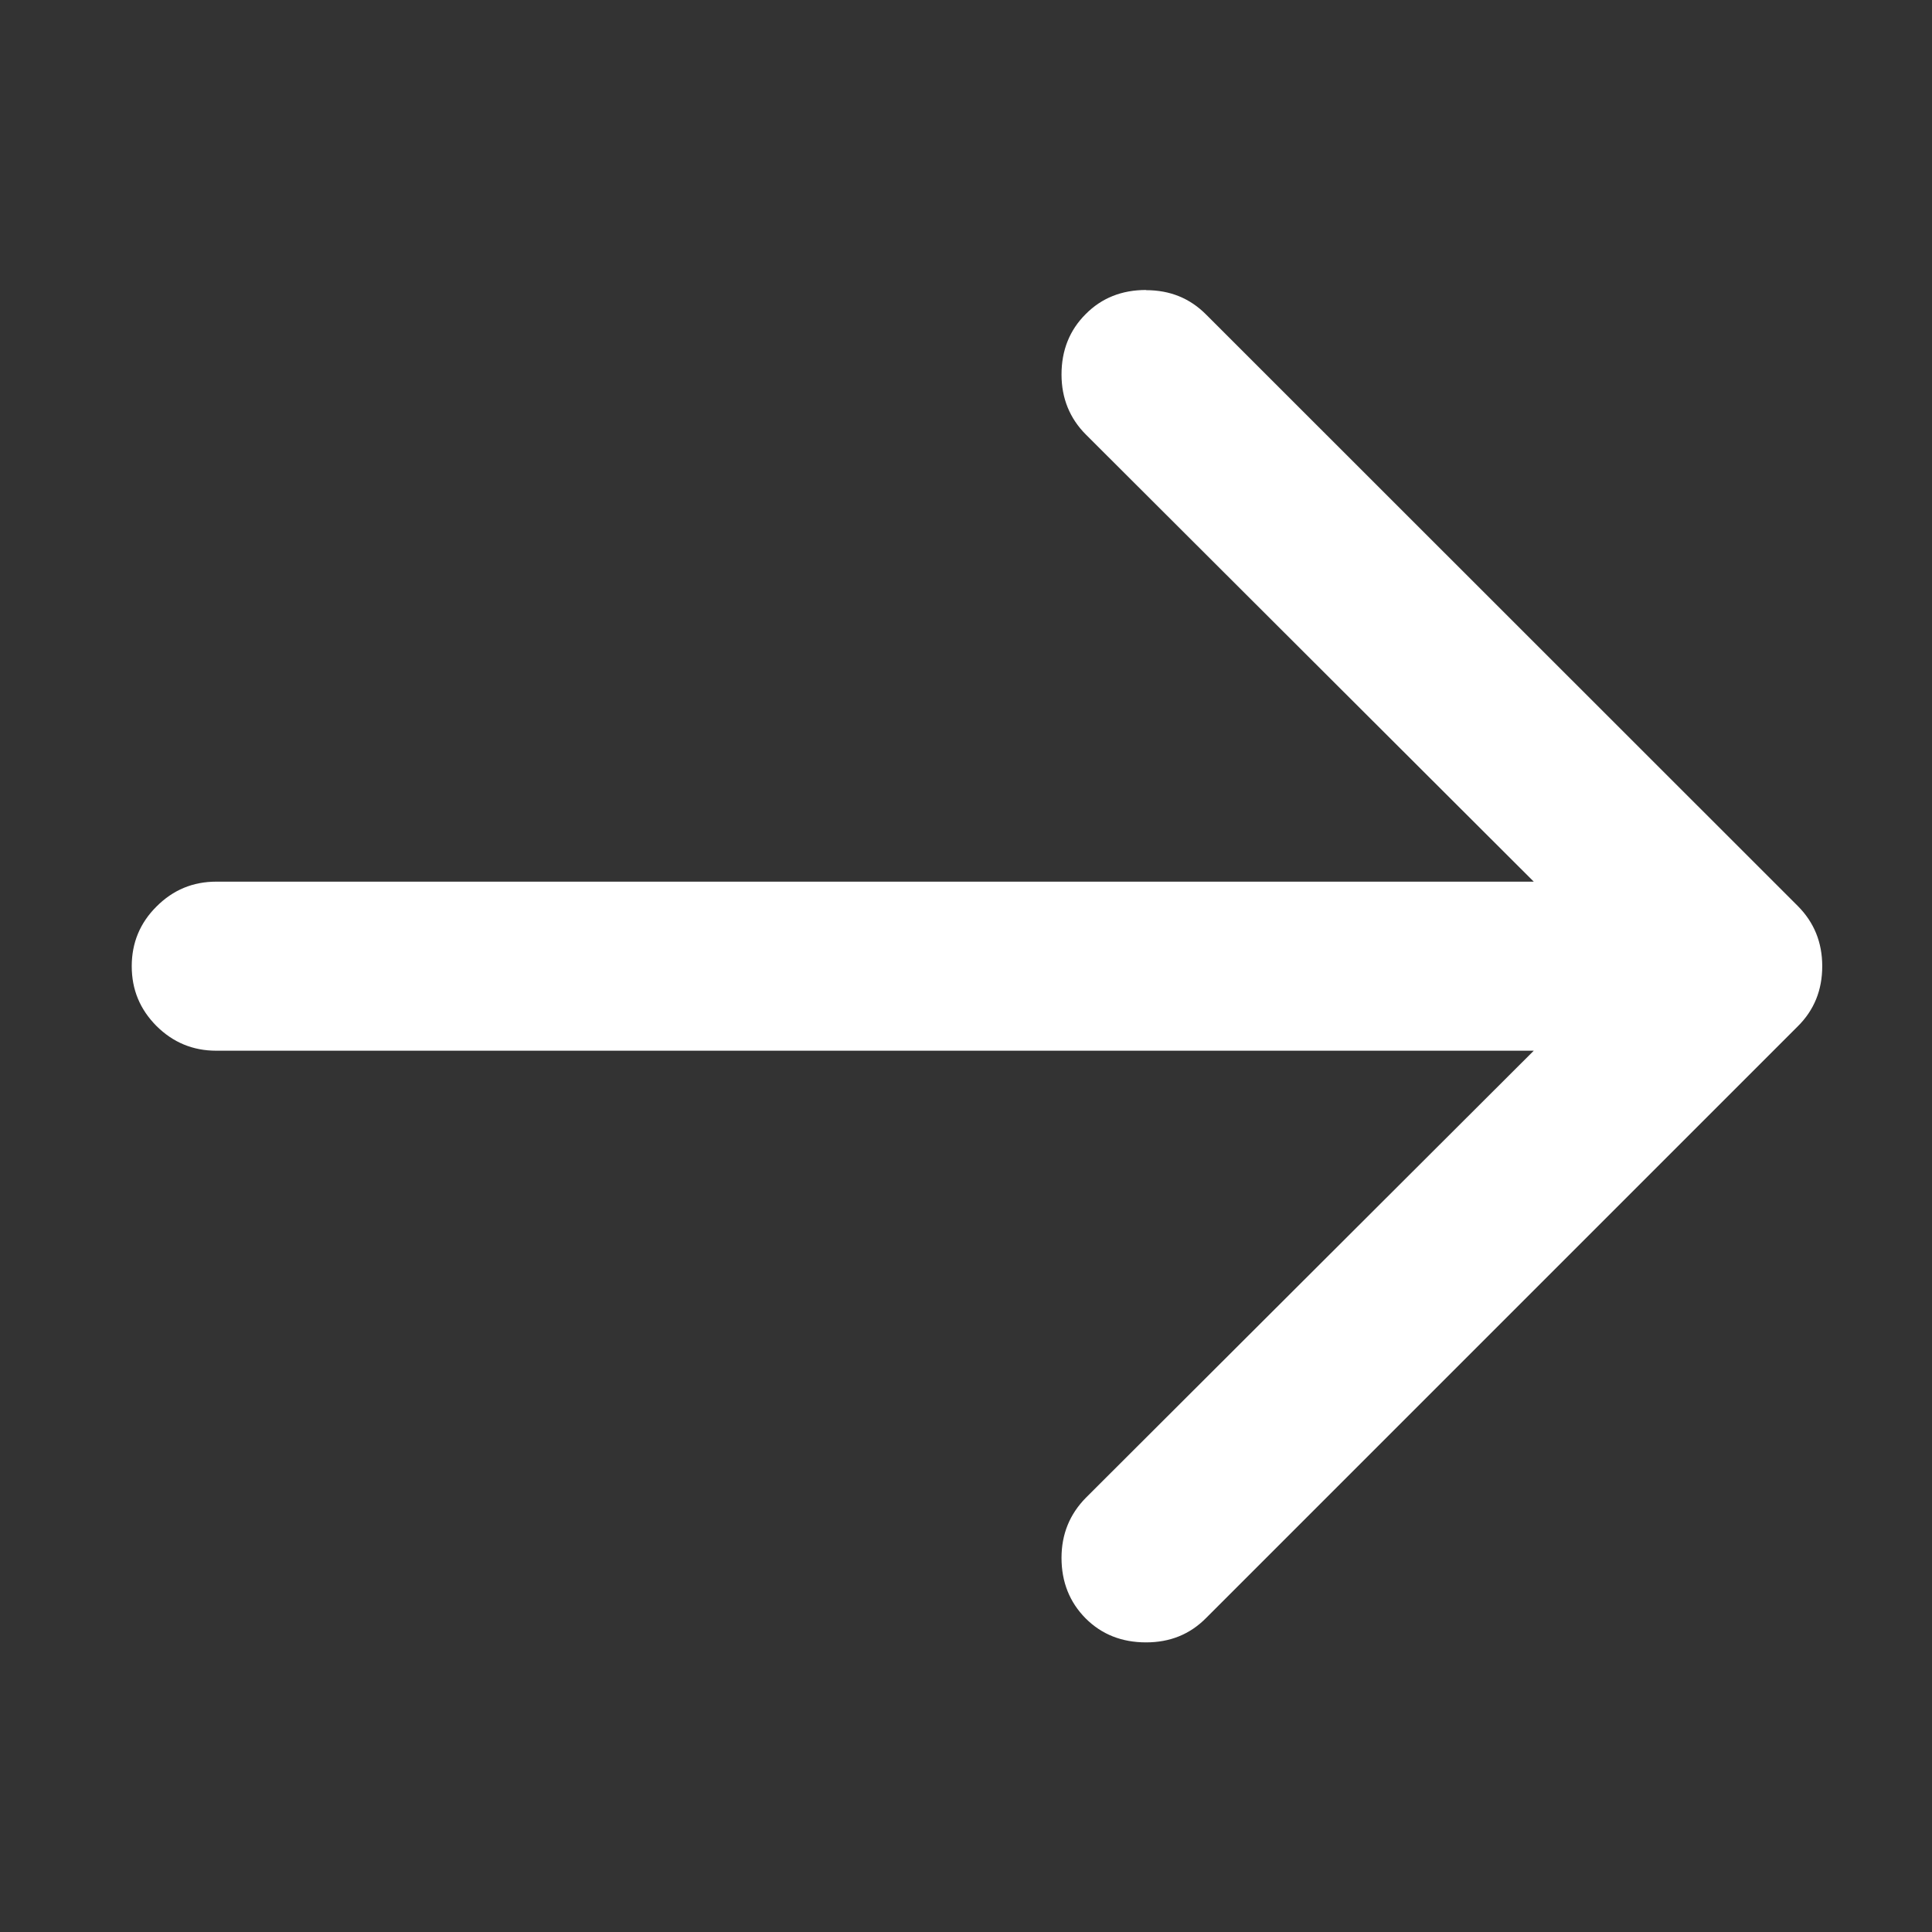 <svg xmlns="http://www.w3.org/2000/svg" width="32" height="32" viewBox="0 0 32 32" fill="none">
  <rect x="0" y="0" width="32" height="32" fill="#333333" stroke="none"/>
  <path d="M18.982 4.806C19.378 4.806 19.708 4.939 19.978 5.211L29.778 15.007C30.048 15.279 30.182 15.61 30.182 16.003C30.182 16.399 30.048 16.73 29.778 16.998L19.978 26.798C19.708 27.071 19.378 27.203 18.982 27.203C18.581 27.203 18.247 27.071 17.982 26.806C17.716 26.538 17.582 26.203 17.582 25.803C17.582 25.41 17.718 25.079 17.986 24.807L25.404 17.403L3.582 17.403C3.196 17.403 2.867 17.267 2.592 16.994C2.318 16.718 2.182 16.392 2.182 16.003C2.182 15.618 2.318 15.287 2.592 15.015C2.867 14.739 3.196 14.603 3.582 14.603L25.404 14.603L17.986 7.198C17.718 6.93 17.582 6.595 17.582 6.203C17.582 5.802 17.716 5.468 17.982 5.203C18.247 4.935 18.581 4.803 18.982 4.803V4.806Z" fill="white"/>
</svg>